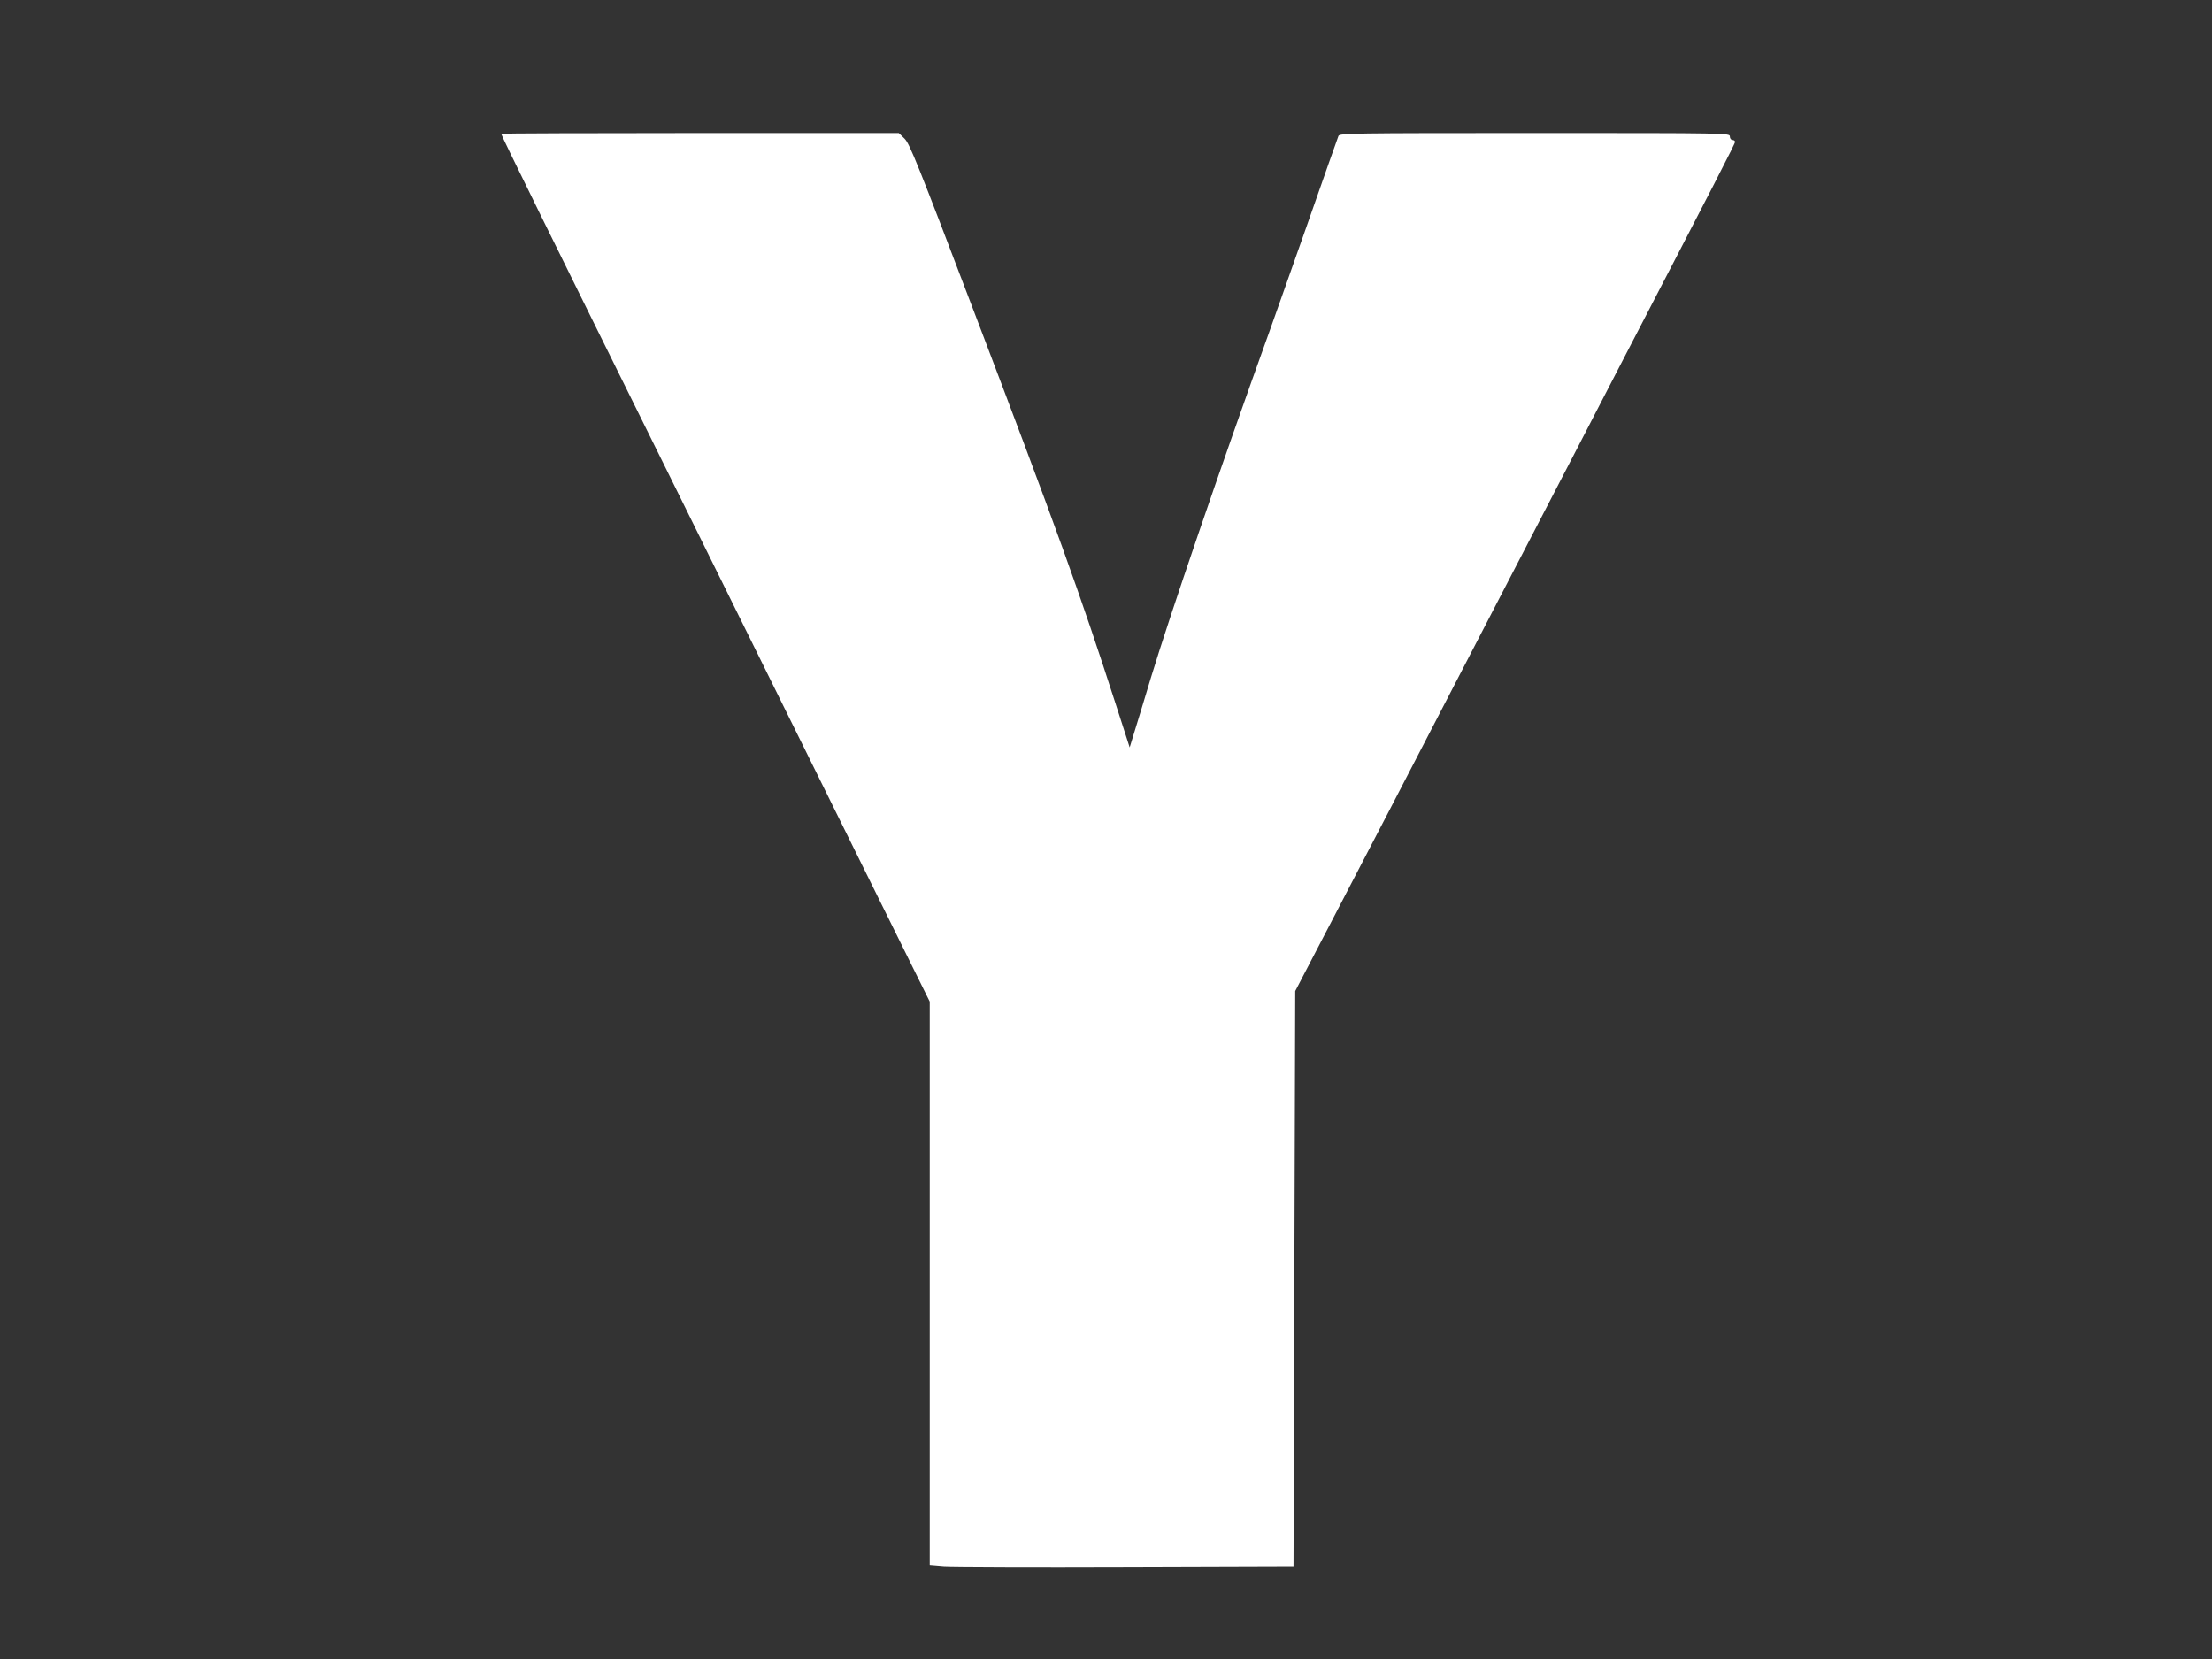 <?xml version="1.0" standalone="no"?>
<!DOCTYPE svg PUBLIC "-//W3C//DTD SVG 20010904//EN"
 "http://www.w3.org/TR/2001/REC-SVG-20010904/DTD/svg10.dtd">
<svg version="1.0" xmlns="http://www.w3.org/2000/svg"
 width="1280pt" height="960pt" viewBox="0 0 1280 960"
 preserveAspectRatio="xMidYMid meet">
<rect x="0" y="0" width="1280" height="960" fill="#333333" stroke="none"/>
<g transform="translate(0,960) scale(0.1,-0.1)"
fill="#ffffff" stroke="none">
<path d="M2900 8826 c0 -9 279 -576 995 -2021 416 -841 921 -1861 1121 -2266
l364 -735 0 -1631 0 -1631 83 -7 c45 -3 519 -5 1052 -3 l970 3 5 1665 5 1665
224 430 c227 435 289 554 1036 1995 230 443 508 978 617 1190 568 1094 668
1288 668 1299 0 6 -7 11 -15 11 -8 0 -15 9 -15 20 0 20 -7 20 -1129 20 -1066
0 -1129 -1 -1136 -17 -4 -10 -88 -247 -186 -528 -99 -280 -195 -553 -214 -605
-282 -783 -575 -1639 -685 -2001 -39 -129 -82 -272 -97 -319 l-26 -85 -79 245
c-206 639 -347 1031 -823 2280 -321 843 -371 969 -401 998 l-33 32 -1151 0
c-632 0 -1150 -2 -1150 -4z"/>
</g>
</svg>
